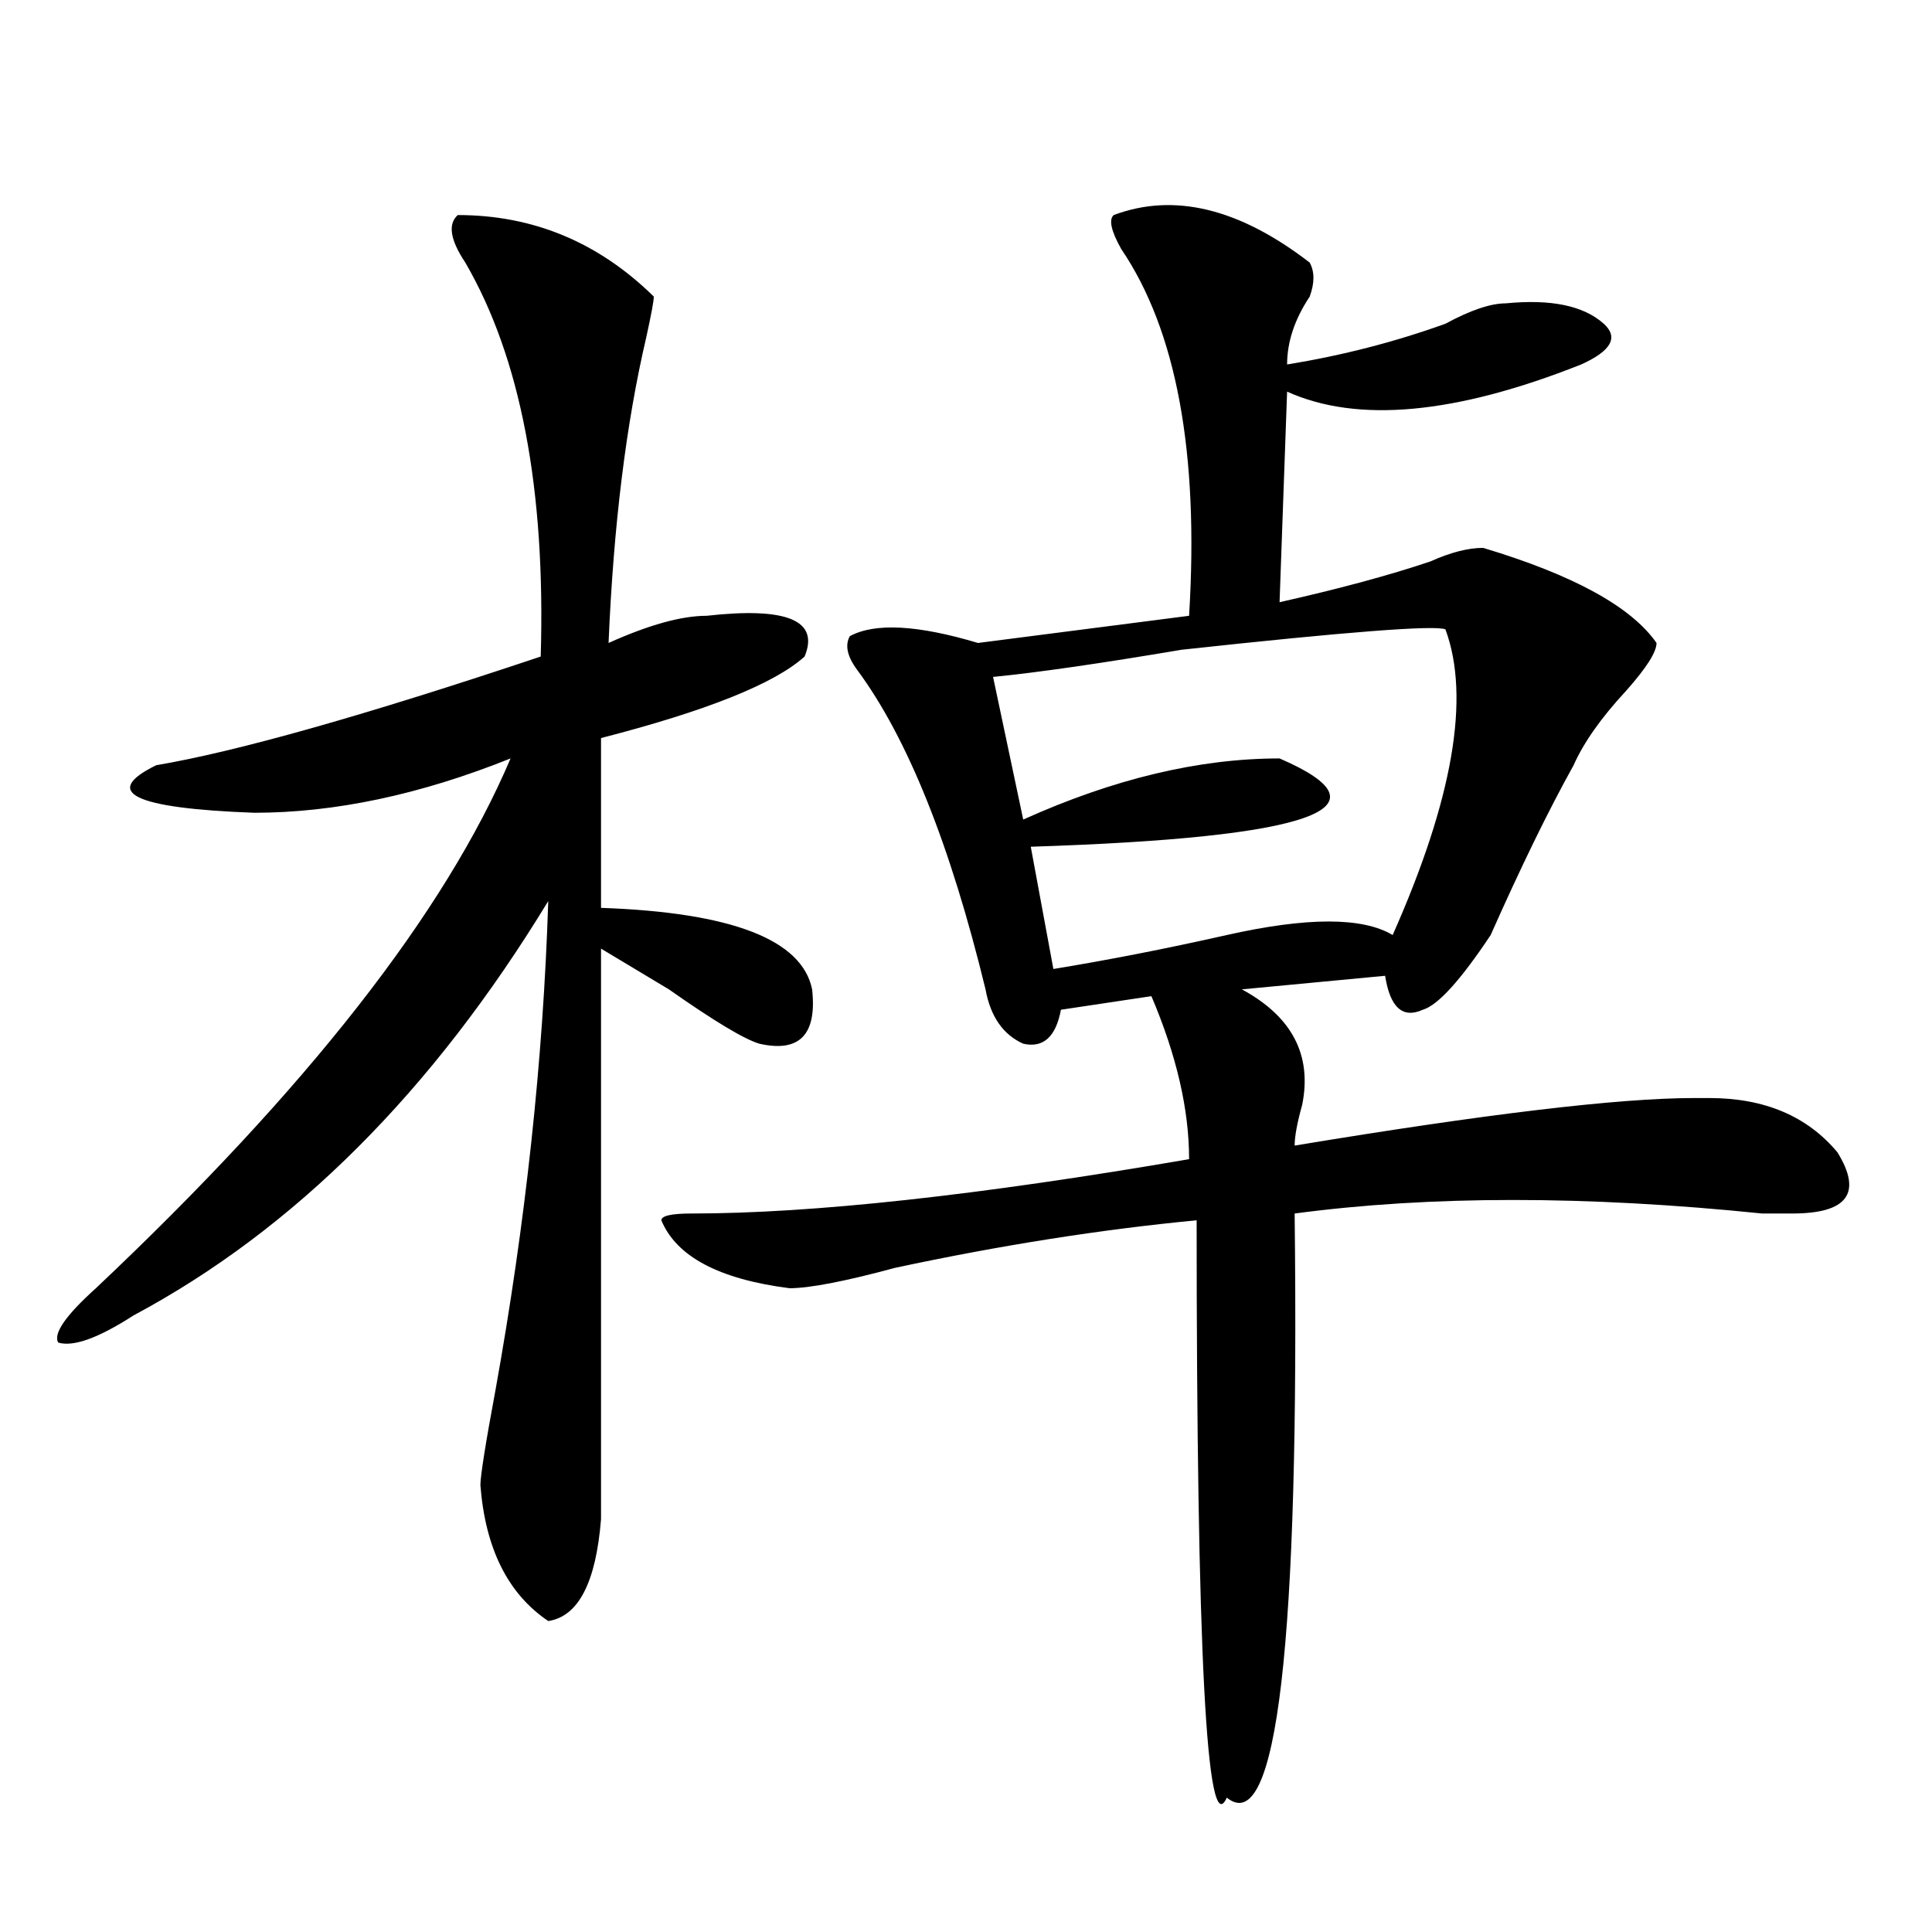 <?xml version="1.0" encoding="utf-8"?>
<!-- Generator: Adobe Illustrator 16.0.0, SVG Export Plug-In . SVG Version: 6.00 Build 0)  -->
<!DOCTYPE svg PUBLIC "-//W3C//DTD SVG 1.1//EN" "http://www.w3.org/Graphics/SVG/1.1/DTD/svg11.dtd">
<svg version="1.1" id="图层_1" xmlns="http://www.w3.org/2000/svg" xmlns:xlink="http://www.w3.org/1999/xlink" x="0px" y="0px"
	 width="1000px" height="1000px" viewBox="0 0 1000 1000" enable-background="new 0 0 1000 1000" xml:space="preserve">
<path d="M236.945,111.312c39.023,0,72.804,14.063,101.461,42.188c0,2.362-1.342,9.393-3.902,21.094
	c-10.427,44.55-16.95,97.284-19.512,158.203c20.792-9.338,37.682-14.063,50.73-14.063c41.584-4.669,58.535,2.362,50.73,21.094
	c-15.609,14.063-50.73,28.125-105.363,42.188v87.891c67.62,2.362,104.021,16.425,109.266,42.188
	c2.561,23.456-6.524,32.849-27.316,28.125c-7.805-2.307-23.414-11.7-46.828-28.125c-15.609-9.338-27.316-16.37-35.121-21.094
	v295.313c-2.622,32.794-11.707,50.372-27.316,52.734c-20.853-14.063-32.56-37.463-35.121-70.313c0-4.669,2.562-21.094,7.805-49.219
	c15.609-86.682,24.694-171.057,27.316-253.125c-59.876,98.438-131.399,169.958-214.629,214.453
	c-18.231,11.755-31.219,16.425-39.023,14.063c-2.622-4.669,3.902-14.063,19.512-28.125
	c109.266-103.107,180.788-194.513,214.629-274.219c-46.828,18.787-91.095,28.125-132.68,28.125
	c-62.438-2.307-79.388-10.547-50.73-24.609c41.585-7.031,107.925-25.763,199.02-56.25c2.562-86.682-10.427-154.688-39.023-203.906
	C233.043,124.221,231.702,116.036,236.945,111.312z M576.449,111.312c31.219-11.7,64.998-3.516,101.461,24.609
	c2.561,4.724,2.561,10.547,0,17.578c-7.805,11.755-11.707,23.456-11.707,35.156c28.597-4.669,55.913-11.7,81.949-21.094
	c12.987-7.031,23.414-10.547,31.219-10.547c23.414-2.307,40.304,1.208,50.73,10.547c7.805,7.031,3.902,14.063-11.707,21.094
	c-65.06,25.818-115.79,30.487-152.191,14.063l-3.902,108.984c31.219-7.031,57.193-14.063,78.047-21.094
	c10.365-4.669,19.512-7.031,27.316-7.031c46.828,14.063,76.705,30.487,89.754,49.219c0,4.724-5.244,12.909-15.609,24.609
	c-13.049,14.063-22.134,26.971-27.316,38.672c-13.049,23.456-27.316,52.734-42.926,87.891
	c-15.609,23.456-27.316,36.365-35.121,38.672c-10.427,4.724-16.951-1.154-19.512-17.578l-74.145,7.031
	c25.975,14.063,36.401,34.003,31.219,59.766c-2.622,9.393-3.902,16.425-3.902,21.094c98.839-16.37,167.801-24.609,206.824-24.609
	c2.561,0,5.183,0,7.805,0c28.597,0,50.73,9.393,66.34,28.125c12.987,21.094,5.183,31.641-23.414,31.641c-2.622,0-7.805,0-15.609,0
	c-91.096-9.338-171.703-9.338-241.945,0c2.561,222.638-9.146,323.438-35.121,302.344c-10.427,23.4-15.609-76.19-15.609-298.828
	c-49.45,4.724-101.461,12.909-156.094,24.609c-26.036,7.031-44.268,10.547-54.633,10.547c-36.463-4.669-58.535-16.37-66.34-35.156
	c0-2.307,5.183-3.516,15.609-3.516c62.438,0,148.289-9.338,257.555-28.125c0-25.763-6.524-53.888-19.512-84.375l-46.828,7.031
	c-2.622,14.063-9.146,19.94-19.512,17.578c-10.427-4.669-16.951-14.063-19.512-28.125c-18.231-74.982-40.365-130.078-66.34-165.234
	c-5.244-7.031-6.524-12.854-3.902-17.578c12.987-7.031,35.121-5.823,66.34,3.516l109.266-14.063
	c5.183-84.375-6.524-147.656-35.121-189.844C575.107,119.552,573.827,113.674,576.449,111.312z M748.152,325.765
	c-5.244-2.307-50.73,1.208-136.582,10.547c-41.646,7.031-74.145,11.755-97.559,14.063l15.609,73.828
	c46.828-21.094,91.034-31.641,132.68-31.641c59.815,25.818,16.89,41.034-128.777,45.703l11.707,63.281
	c28.597-4.669,58.535-10.547,89.754-17.578c41.584-9.338,70.242-9.338,85.852,0C752.055,413.656,761.14,360.922,748.152,325.765z"/>
</svg>
